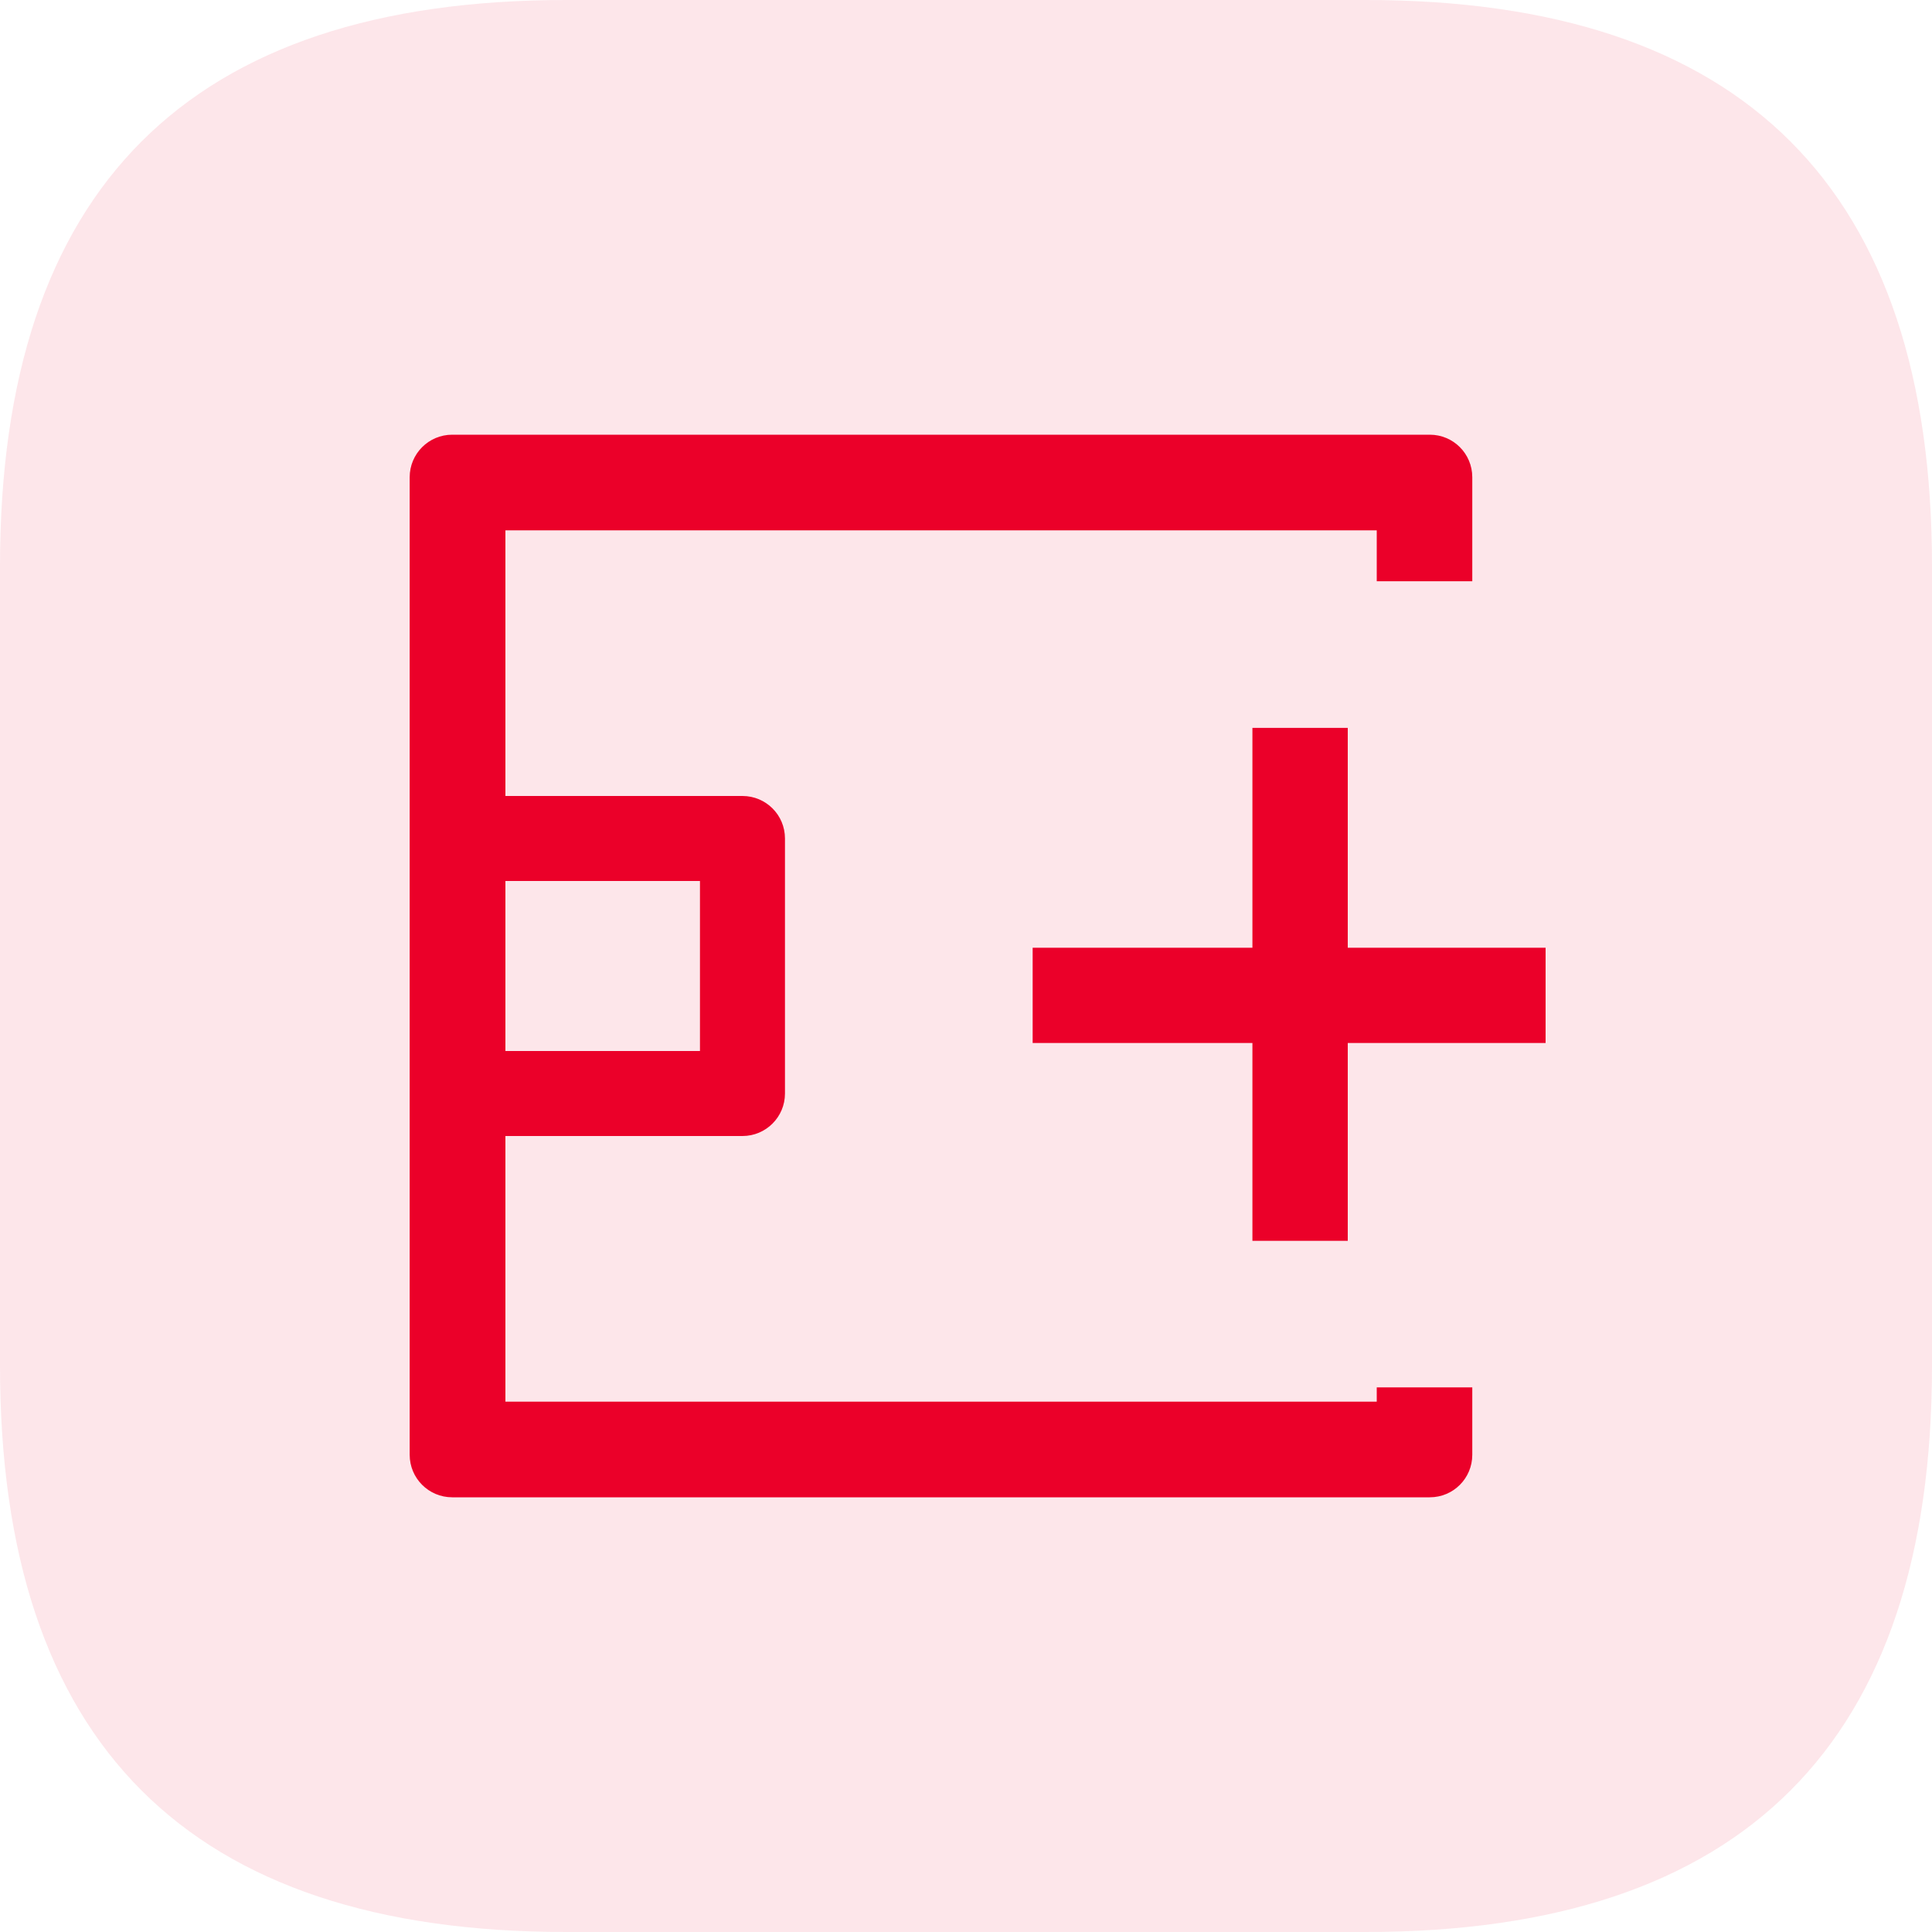 <svg width="20" height="20" viewBox="0 0 20 20" fill="none" xmlns="http://www.w3.org/2000/svg">
<g id="Frame" clip-path="url(#clip0_29_1725)">
<path id="Vector" opacity="0.1" d="M5.86 0H14.139C18.047 0 20 1.953 20 5.86V14.139C20 18.047 18.047 20 14.139 20H5.86C1.953 20 0 18.046 0 14.139V5.86C0 1.953 1.953 0 5.86 0Z" fill="#EB0029"/>
<g id="Union">
<path fill-rule="evenodd" clip-rule="evenodd" d="M4.681 4.5H14.801C15.045 4.5 15.241 4.697 15.241 4.94V6.017H14.252V5.49H5.232V8.24H7.686C7.929 8.24 8.126 8.436 8.126 8.68V11.32C8.126 11.563 7.929 11.76 7.686 11.76H5.232V14.51H14.252V14.362H15.241V15.06C15.241 15.303 15.045 15.5 14.801 15.5H4.681C4.438 15.5 4.241 15.303 4.241 15.06V4.94C4.241 4.697 4.438 4.5 4.681 4.5ZM5.232 10.88H7.246V9.12H5.232V10.88Z" fill="#EB0029"/>
<path d="M12.965 7.535H13.952V9.811H16V10.797H13.952V12.845H12.965V10.797H10.69V9.811H12.965V7.535Z" fill="#EB0029"/>
</g>
</g>
<defs>
<clipPath id="clip0_29_1725">
<rect width="20" height="20" fill="white"/>
</clipPath>
</defs>
</svg>
